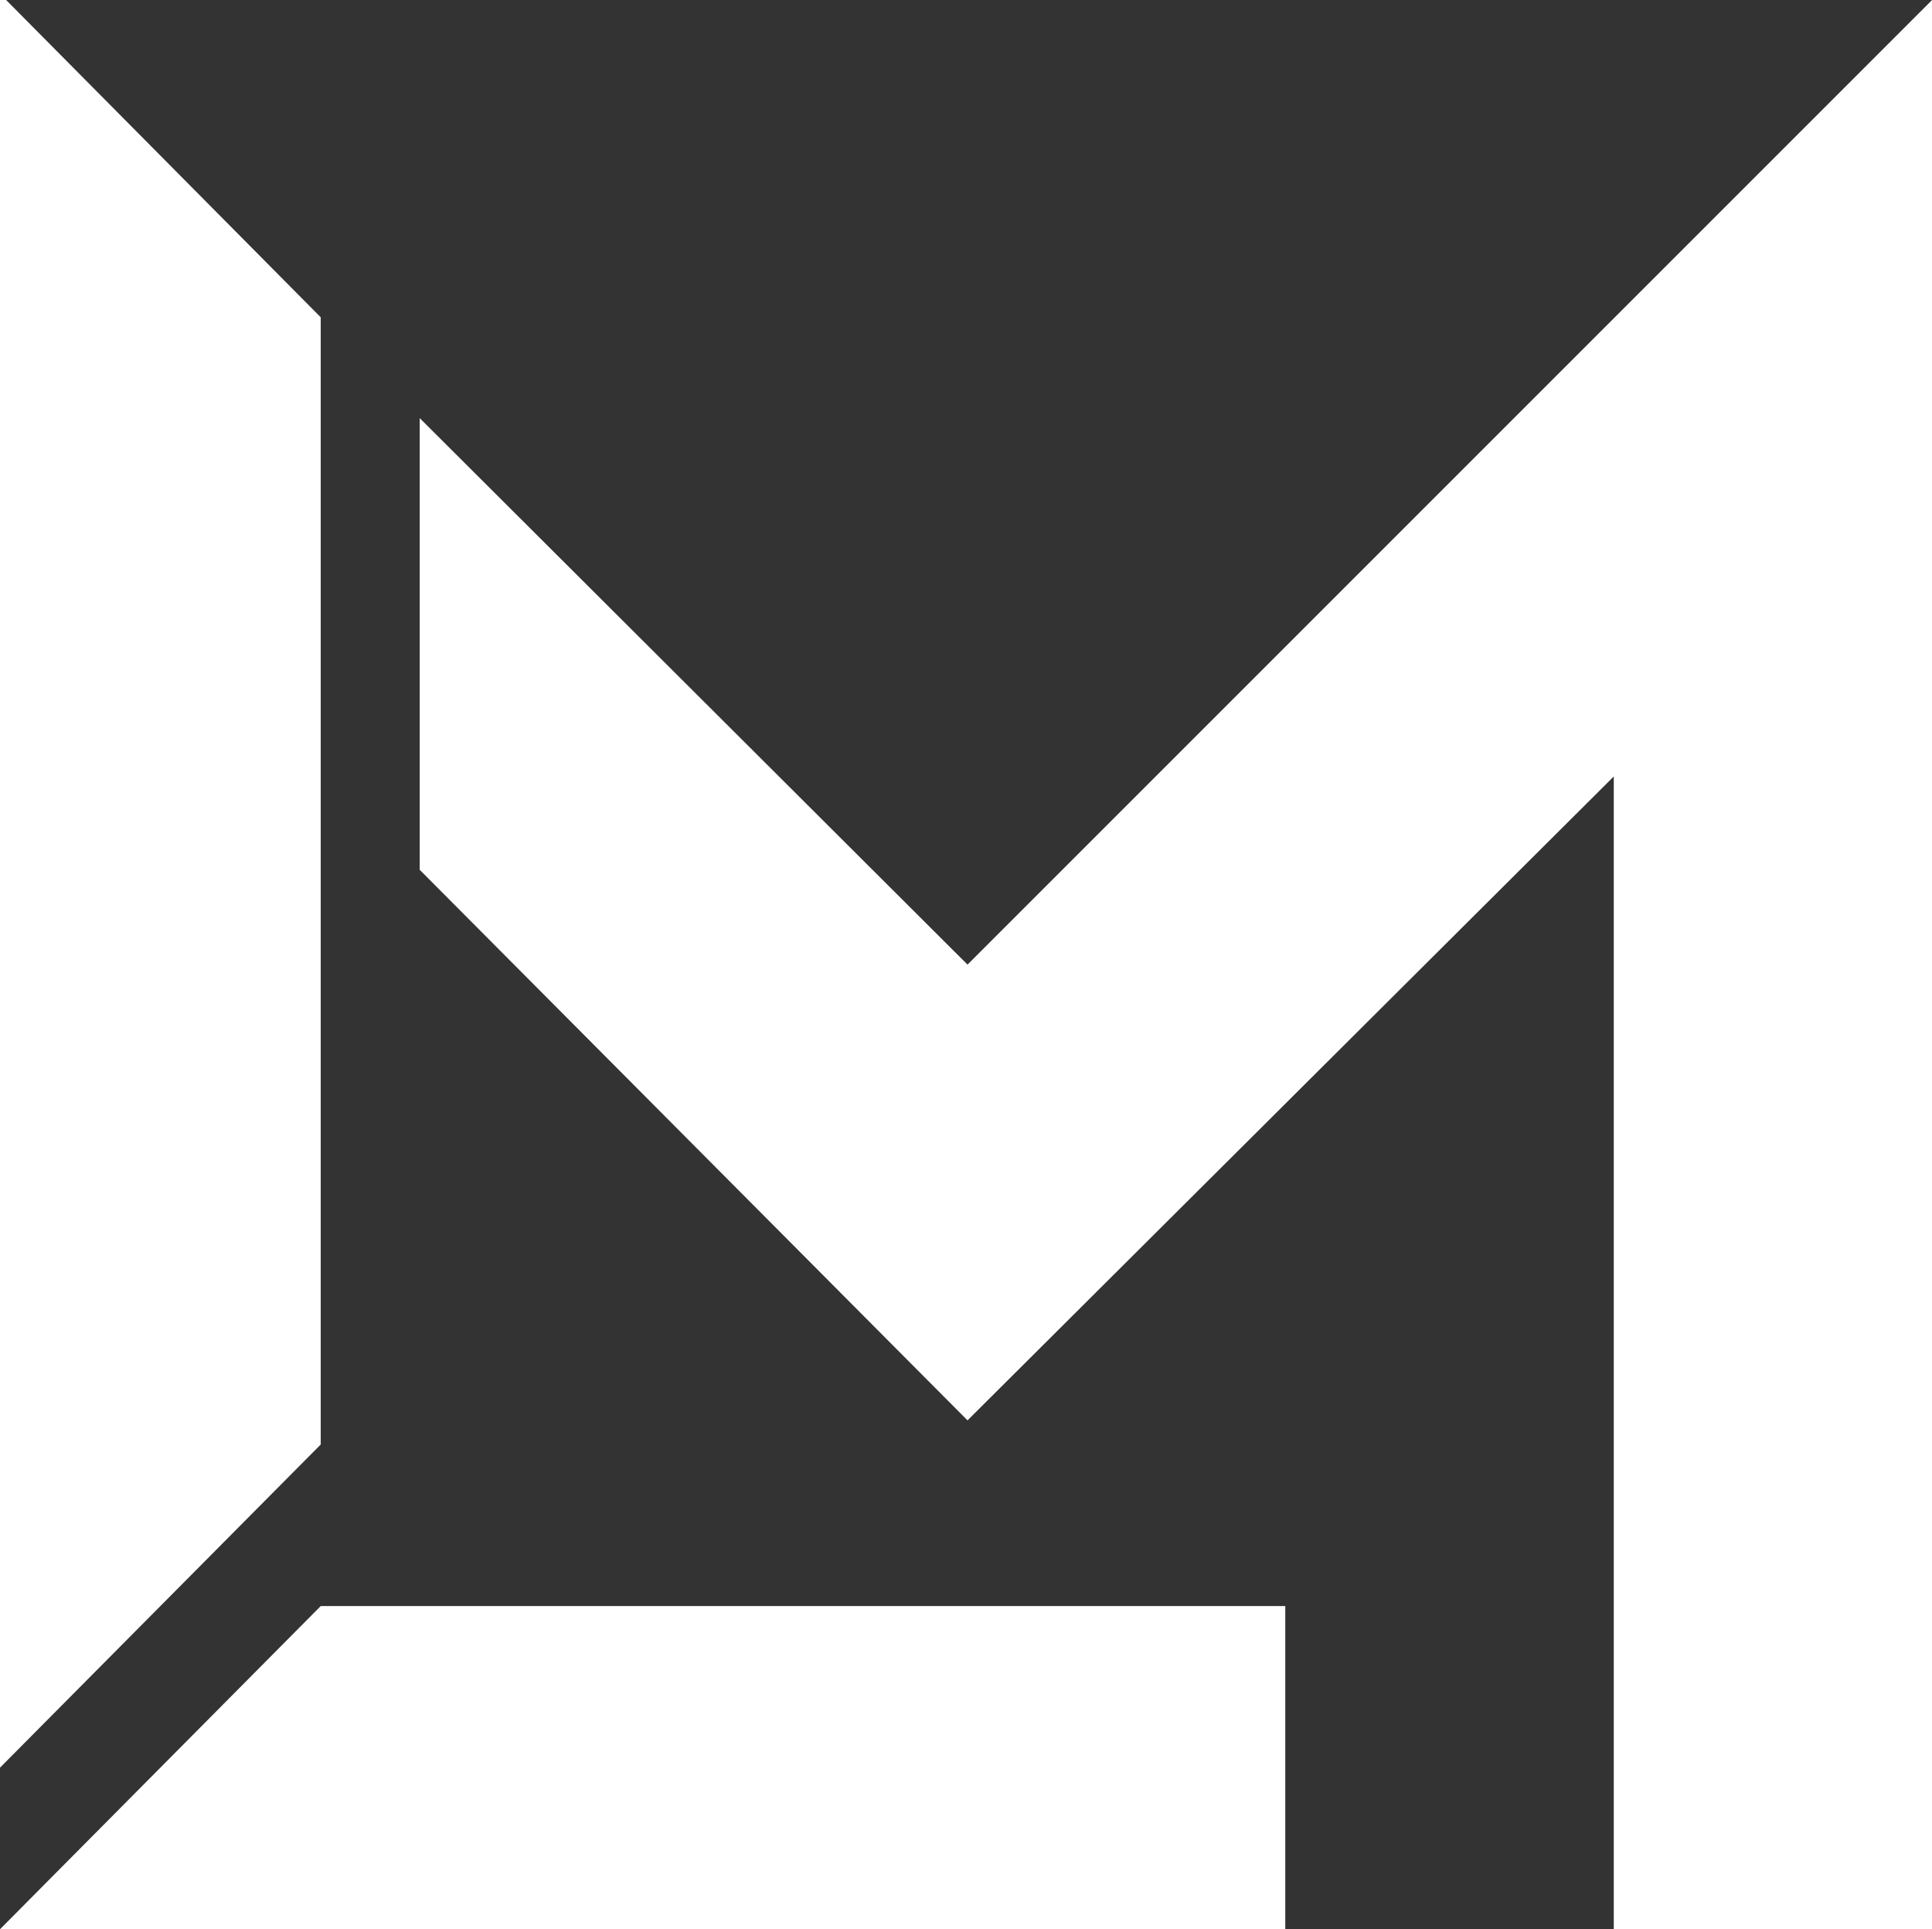 <?xml version="1.0" encoding="UTF-8" standalone="no"?><svg xmlns="http://www.w3.org/2000/svg" xmlns:xlink="http://www.w3.org/1999/xlink" fill="#ffffff" height="494.1" preserveAspectRatio="xMidYMid meet" version="1" viewBox="0.0 0.0 494.8 494.1" width="494.8" zoomAndPan="magnify"><rect x="0.0" y="0.0" width="494.8" height="494.1" fill="#333333" stroke="none"/><g id="change1_1"><path d="M0,0h1.57l80.57,81.26v288.67L0,452.69V13.59V0z M82.14,411.31L0,494.07h329.17v-82.76H82.14z M247.79,247.03l-140.3-139.95 v115.67l140.3,141l165.51-164.9v295.21h81.52V0L247.79,247.03z"/></g></svg>